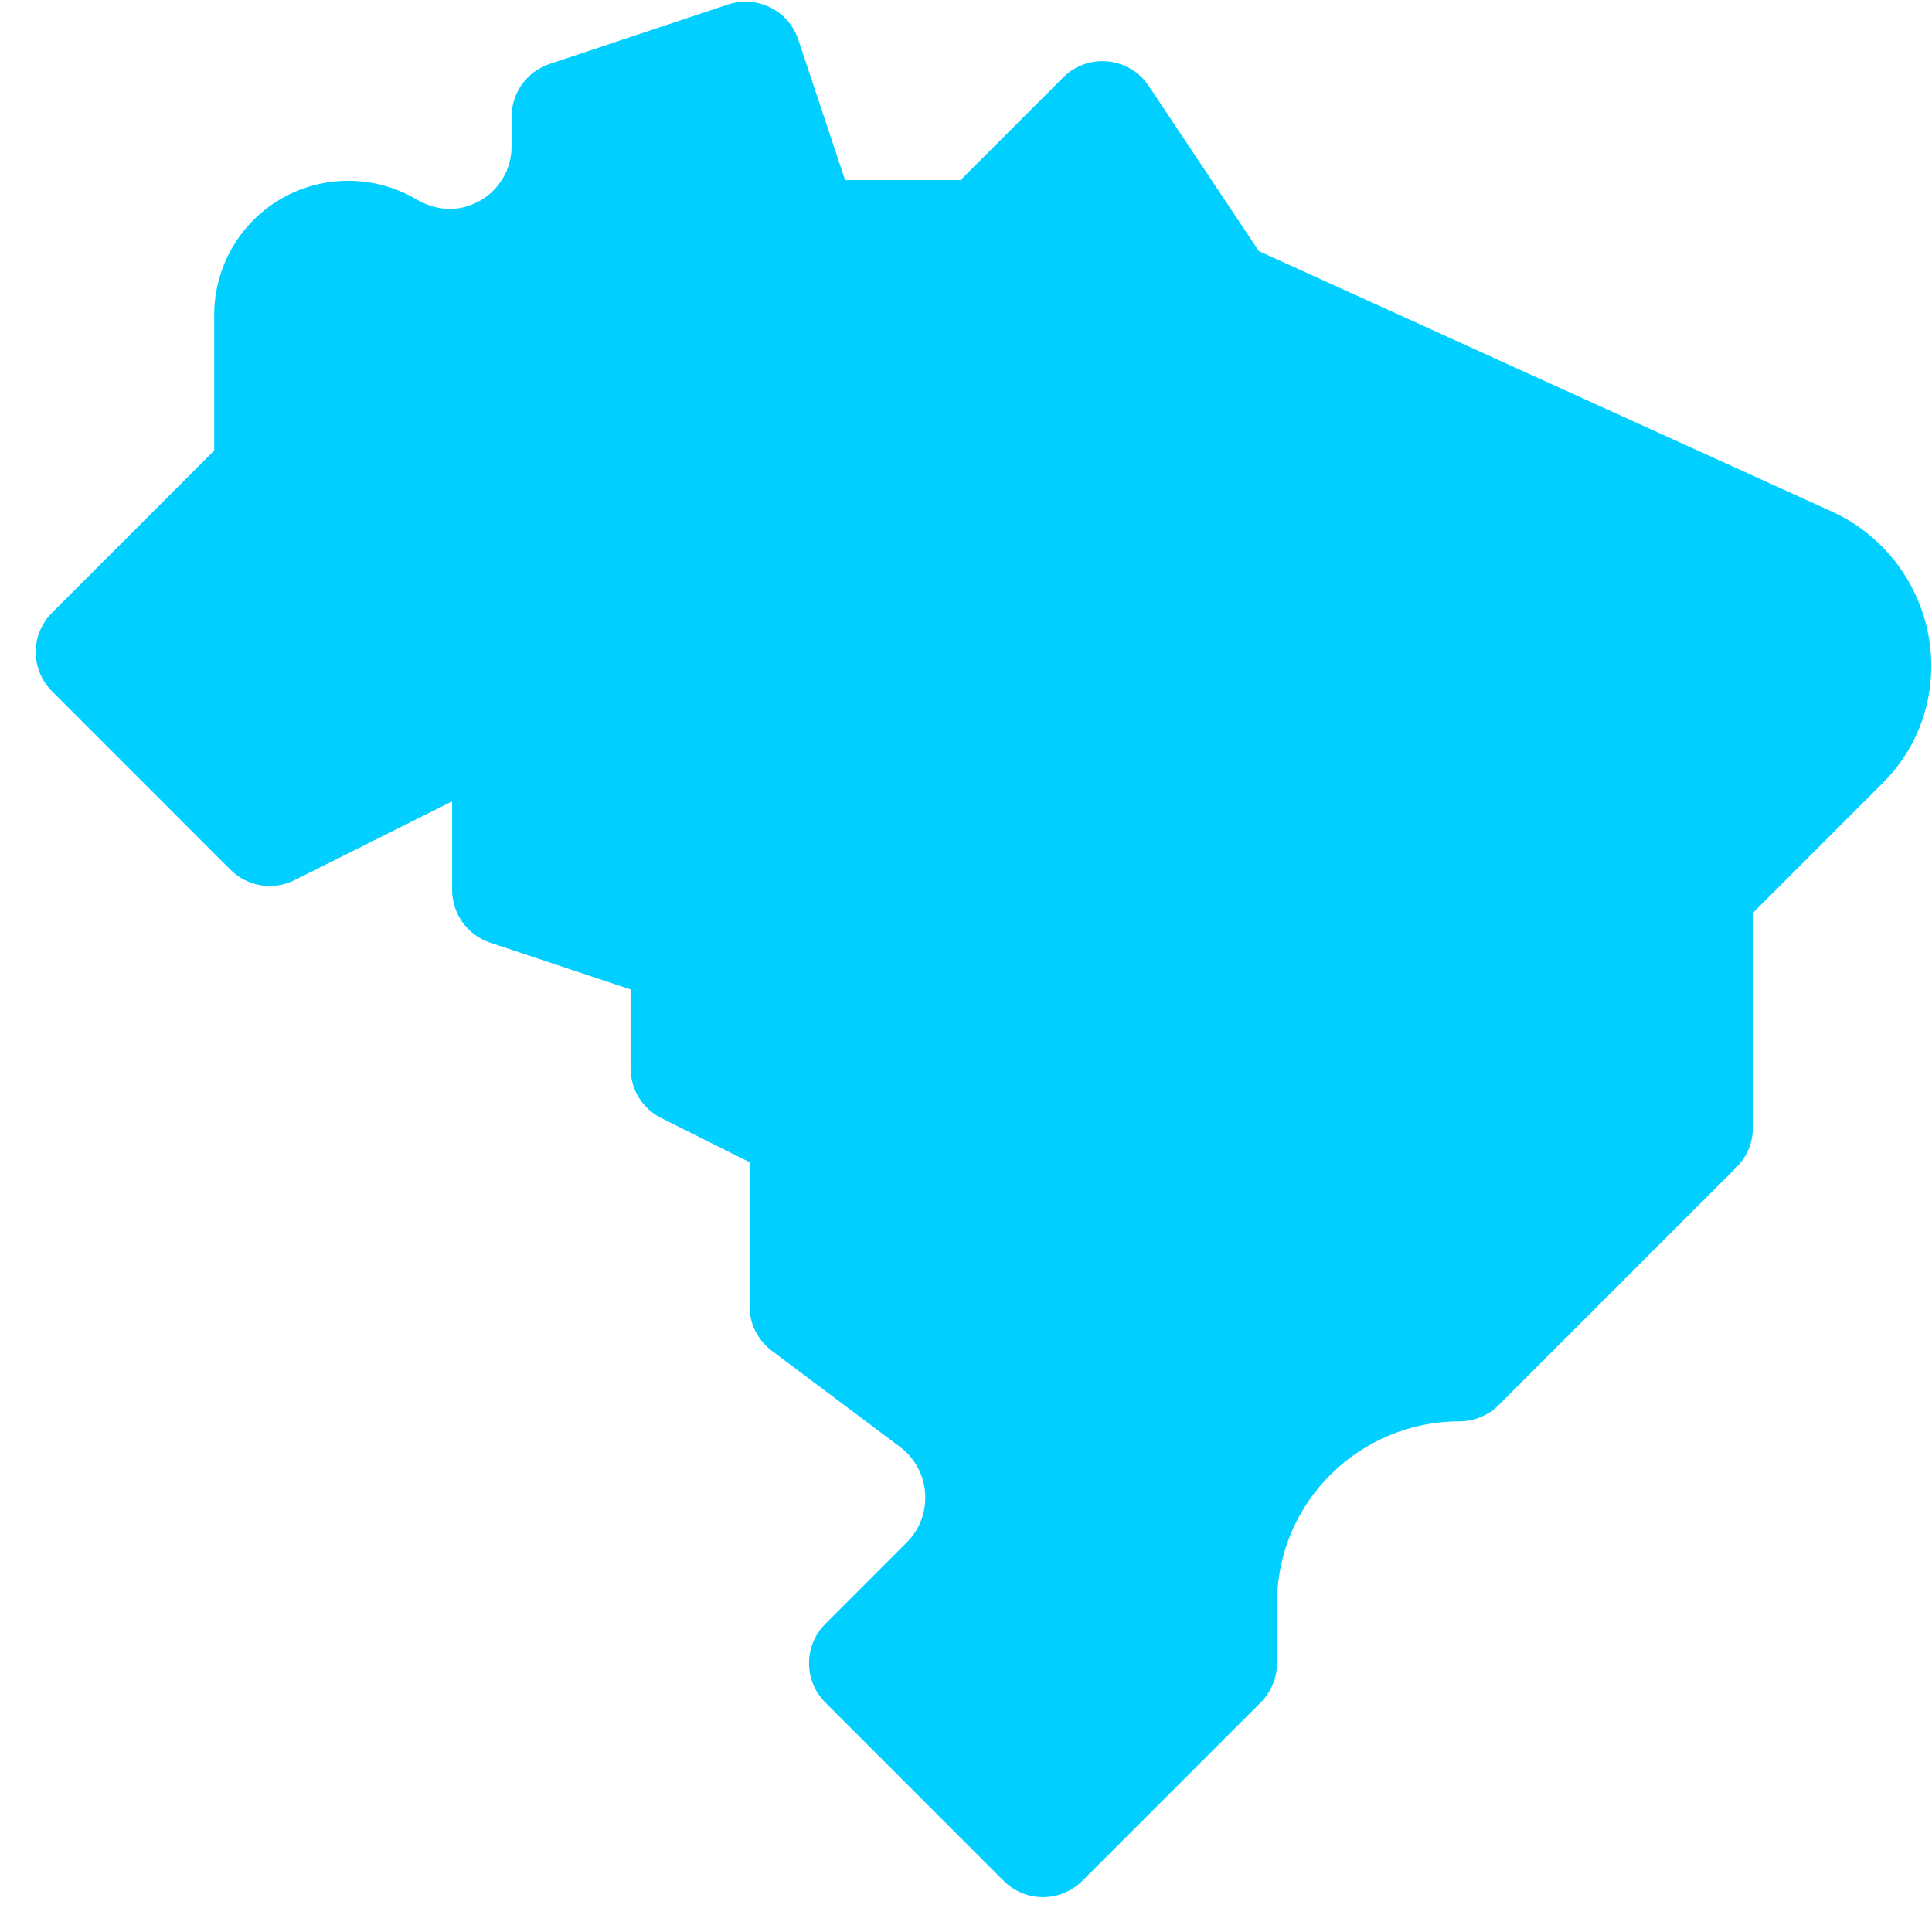 <svg xmlns="http://www.w3.org/2000/svg" width="53" height="53" viewBox="0 0 53 53" fill="none"><path d="M28.612 52.045C28.208 52.045 27.821 51.885 27.535 51.599L22.64 46.703C22.045 46.108 22.045 45.144 22.64 44.549L24.874 42.314C25.624 41.565 25.533 40.325 24.687 39.691L21.171 37.054C20.788 36.767 20.562 36.315 20.562 35.836V31.882L18.14 30.671C17.624 30.413 17.298 29.886 17.298 29.309V27.143L13.445 25.859C12.823 25.651 12.403 25.069 12.403 24.413V21.983L8.081 24.144C7.494 24.438 6.786 24.323 6.322 23.859L1.427 18.963C1.141 18.678 0.98 18.29 0.98 17.886C0.98 17.482 1.141 17.095 1.427 16.809L5.876 12.36V8.636C5.876 7.315 6.59 6.089 7.74 5.437C8.876 4.793 10.273 4.801 11.399 5.456C11.518 5.522 12.28 6.009 13.168 5.506C13.703 5.204 14.034 4.635 14.034 4.02V3.2C14.034 2.545 14.454 1.963 15.076 1.755L19.972 0.123C20.77 -0.143 21.633 0.289 21.899 1.087L23.183 4.941H26.349L29.167 2.123C29.489 1.8 29.939 1.64 30.394 1.685C30.848 1.729 31.258 1.976 31.512 2.355L34.534 6.889C36.598 7.827 46.183 12.184 50.252 14.033C51.91 14.787 52.98 16.45 52.98 18.27C52.98 19.482 52.509 20.621 51.652 21.477L48.085 25.044V30.94C48.085 31.344 47.925 31.732 47.639 32.018L41.112 38.545C40.826 38.83 40.439 38.991 40.035 38.991C37.322 38.991 35.031 41.181 35.031 43.993V45.626C35.031 46.03 34.87 46.418 34.585 46.703L29.689 51.599C29.404 51.885 29.016 52.045 28.612 52.045Z" fill="#00CFFF"></path></svg>